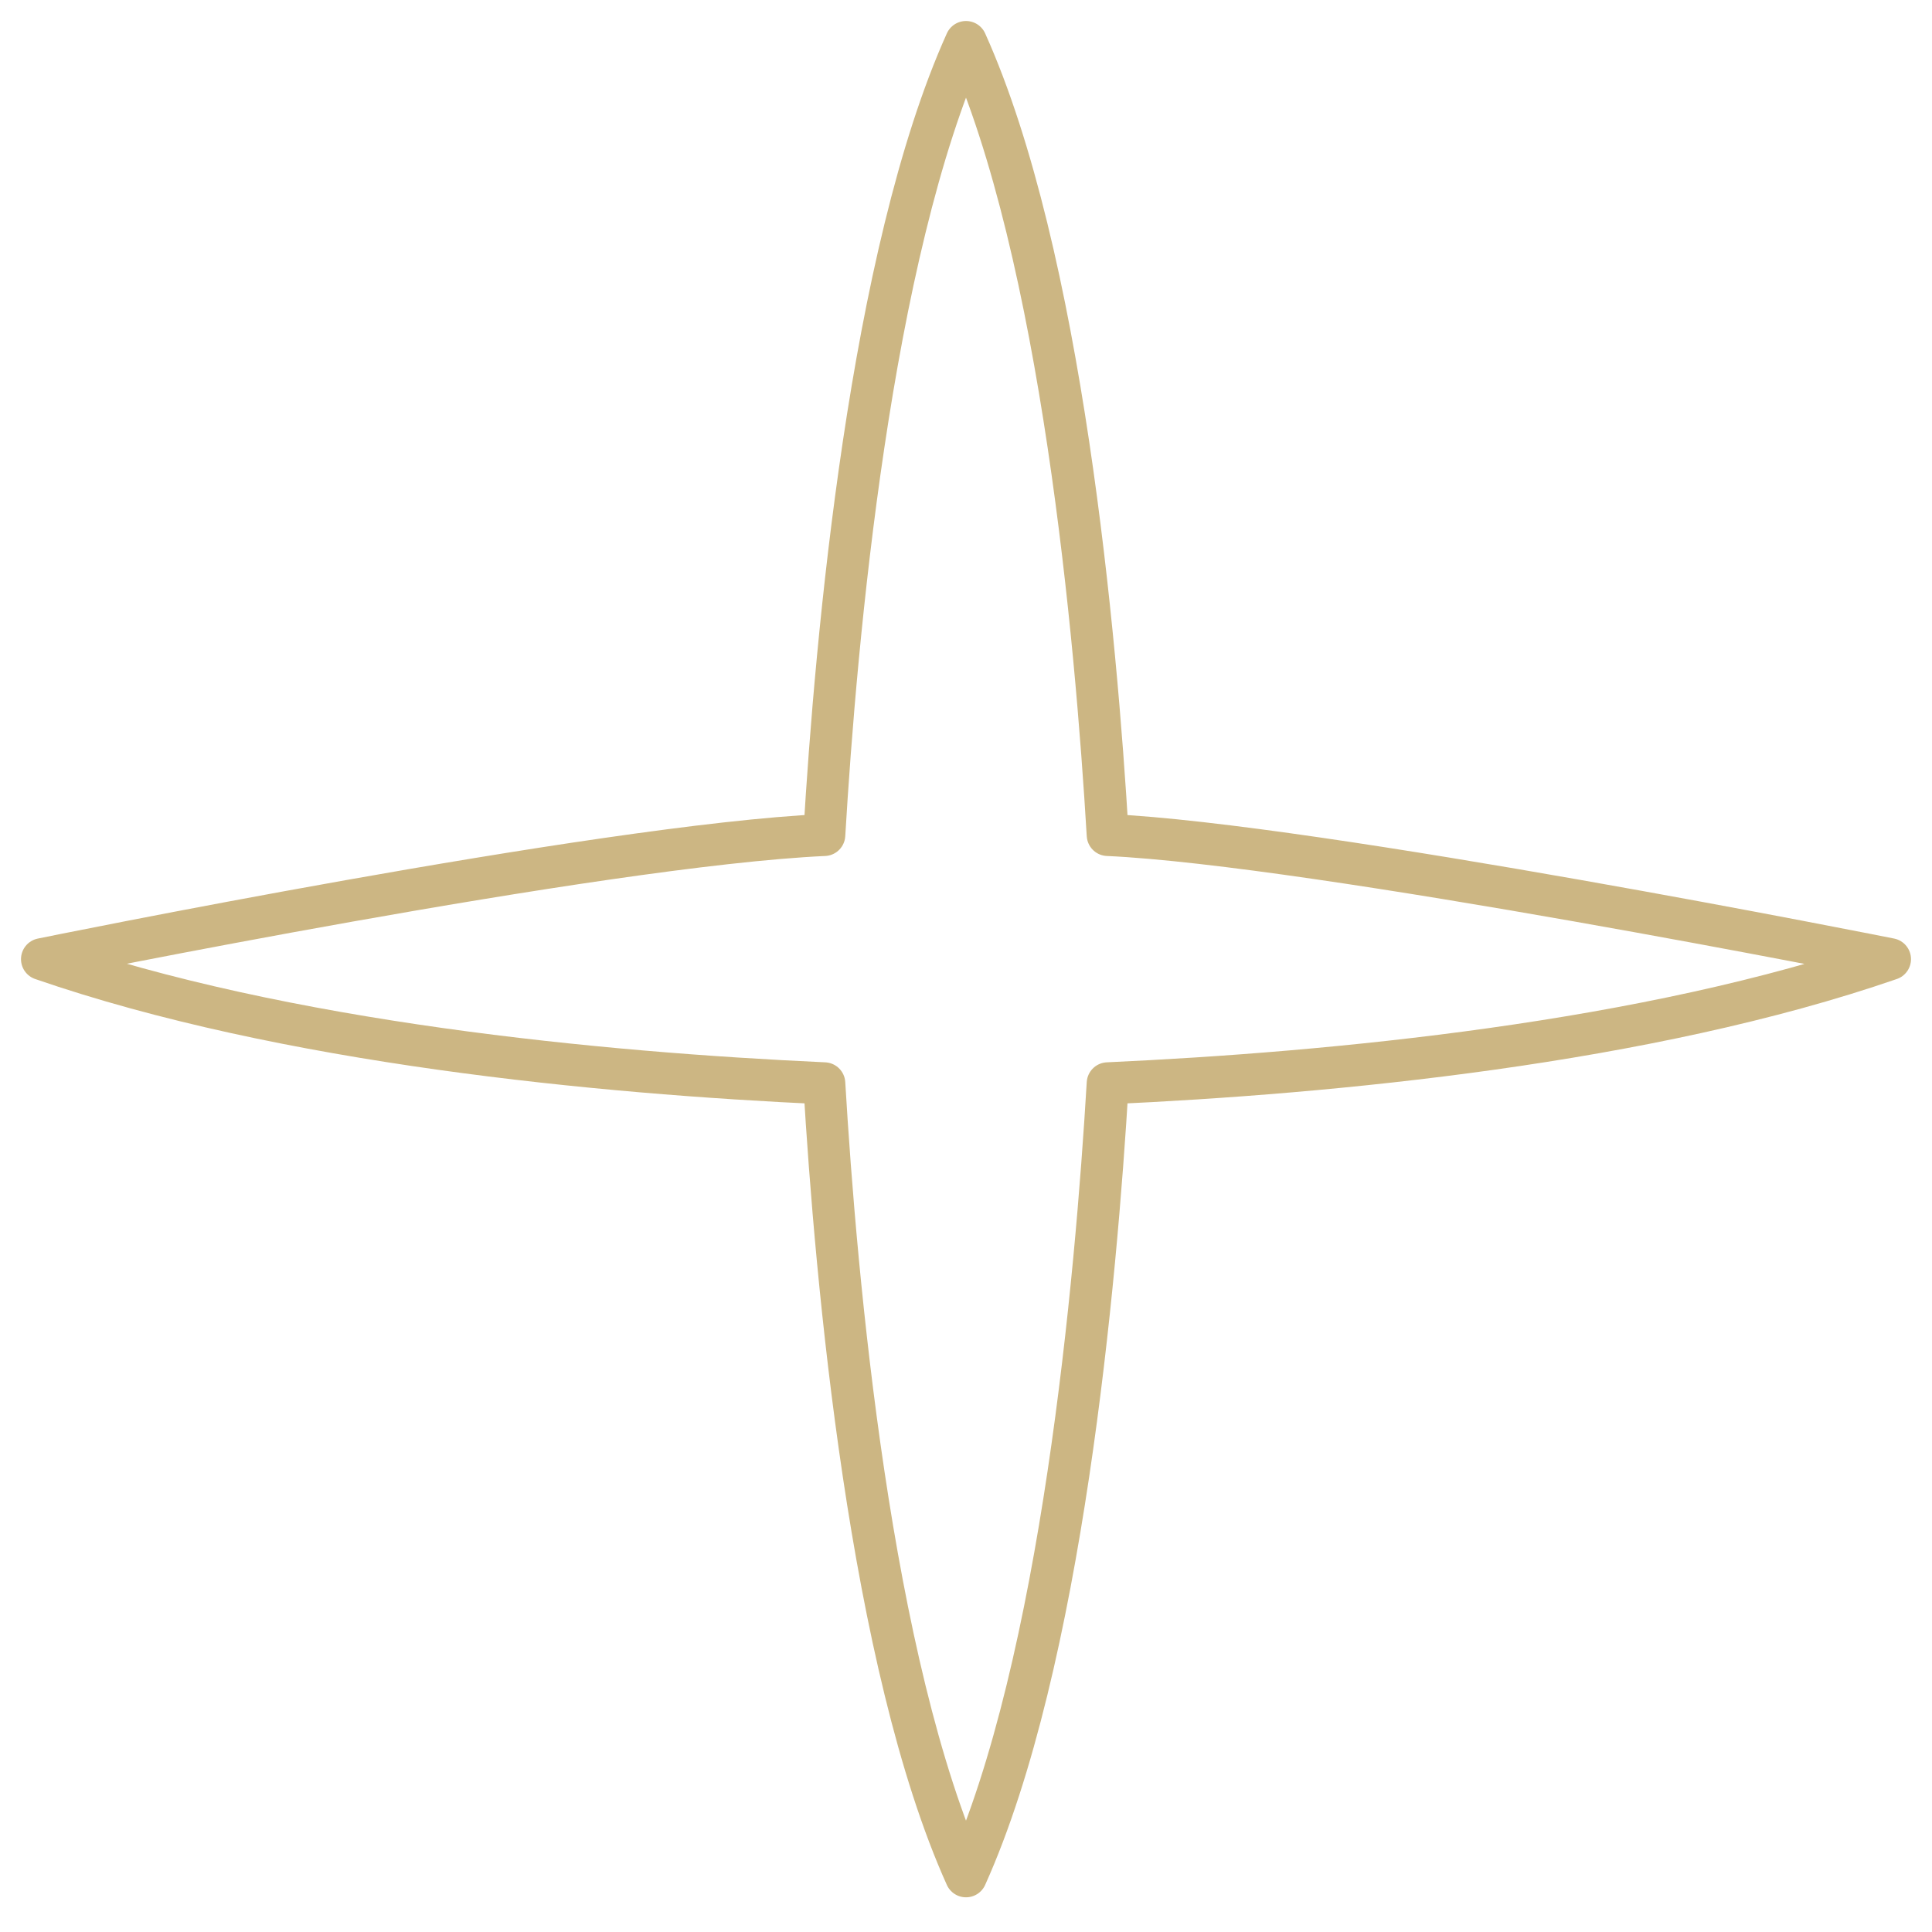 <?xml version="1.0" encoding="UTF-8"?> <svg xmlns="http://www.w3.org/2000/svg" width="46" height="46" viewBox="0 0 46 46" fill="none"><path d="M1 22.837C6.78 24.834 14.275 25.549 19.626 25.793C19.904 30.481 20.72 39.61 23 44.674C25.28 39.61 26.096 30.481 26.374 25.793C31.725 25.549 39.22 24.834 45 22.837C45 22.837 31.31 20.102 26.374 19.881C26.096 15.193 25.28 6.064 23 1C20.72 6.064 19.904 15.193 19.626 19.881C14.275 20.125 1 22.837 1 22.837Z" stroke="#CCB683" stroke-miterlimit="10" stroke-linecap="round" stroke-linejoin="round"></path></svg> 